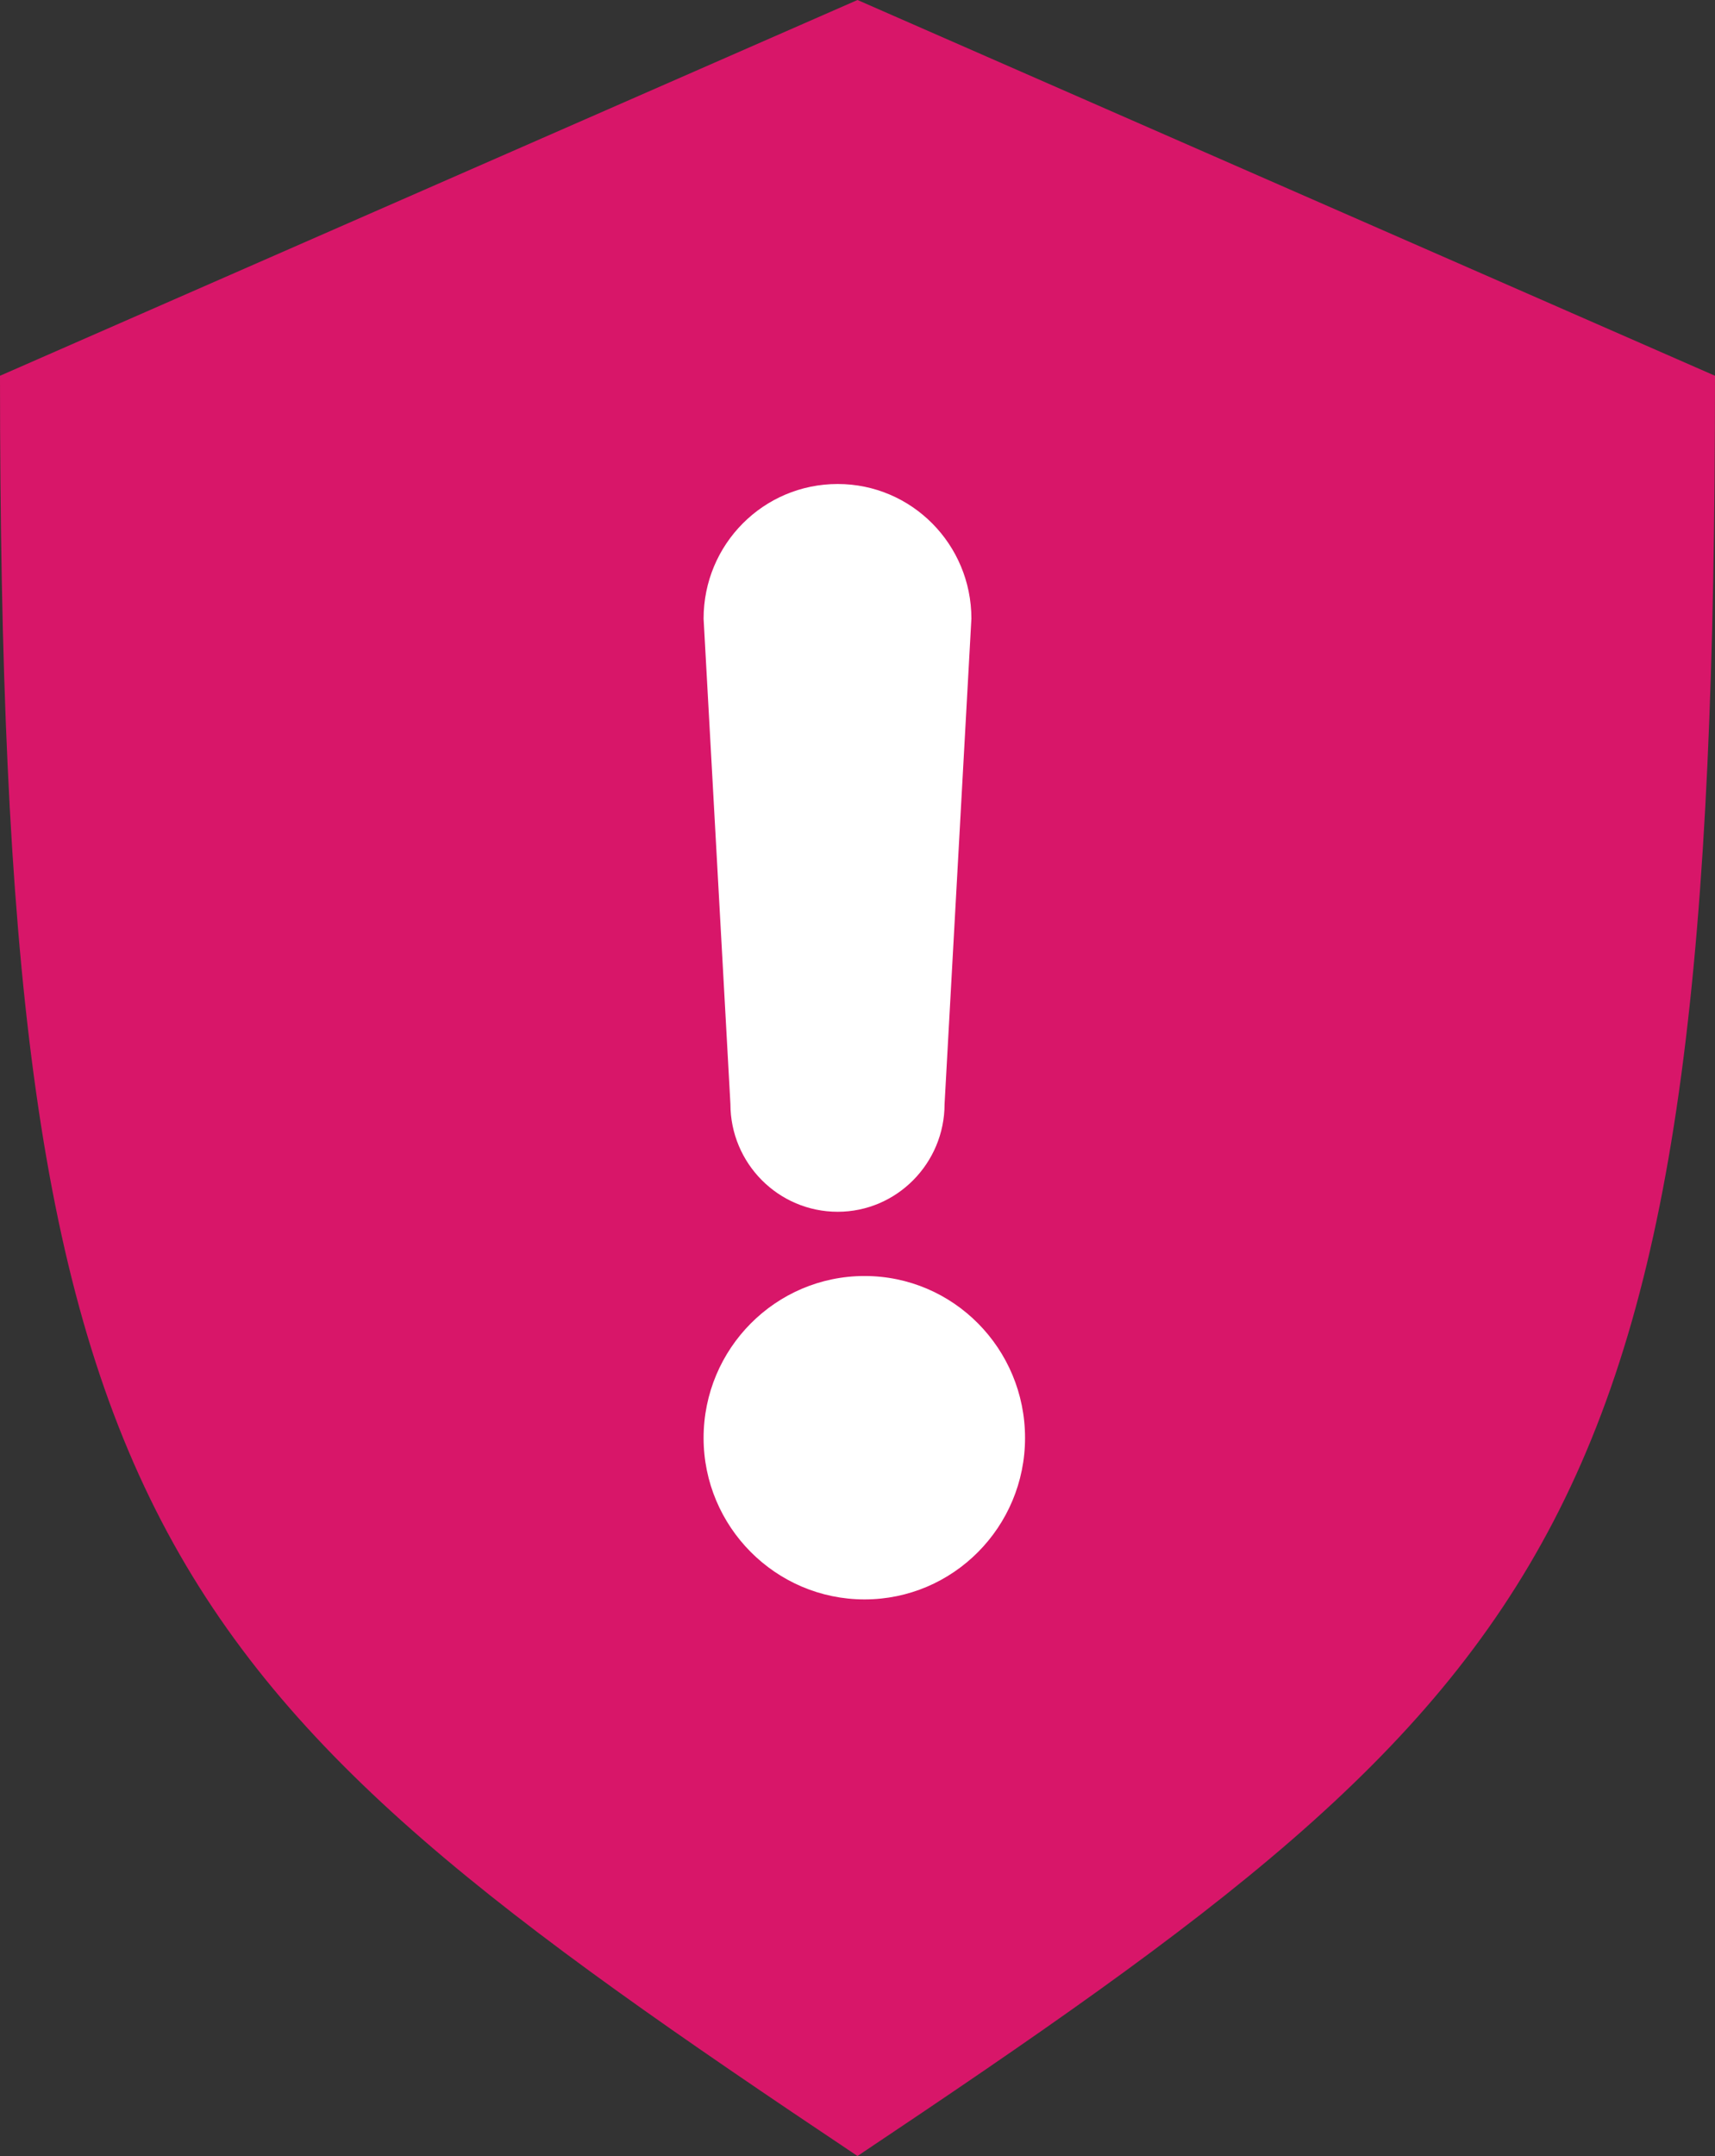 <svg id="SvgjsSvg1009" xmlns="http://www.w3.org/2000/svg" version="1.1" xmlns:xlink="http://www.w3.org/1999/xlink" xmlns:svgjs="http://svgjs.com/svgjs" width="39" height="49" viewBox="0 0 39 49"><rect x="0" y="0" width="39" height="49" fill="#333333" stroke="none"/><title>Fill 1</title><desc>Created with Avocode.</desc><defs id="SvgjsDefs1010"></defs><path id="SvgjsPath1011" d="M694.5 375C710.71 364.17 714 360.84 714 334.54L694.5 326L675 334.54C675 360.84 678.29 364.17 694.5 375 " fill="#d81669" fill-opacity="1" transform="matrix(1,0,0,1,-675,-326)"></path><path id="SvgjsPath1012" d="M694.05 337C695.73 337 697.09 338.37 697.09 340.06L696.48 351.09C696.48 352.44 695.39 353.54 694.05 353.54C692.7 353.54 691.61 352.44 691.61 351.09L691 340.06C691 338.37 692.36 337 694.05 337 " fill="#ffffff" fill-opacity="1" transform="matrix(1,0,0,1,-675,-326)"></path><path id="SvgjsPath1013" d="M694.66 355C696.68 355 698.31 356.65 698.31 358.68C698.31 360.7 696.68 362.35 694.66 362.35C692.64 362.35 691 360.7 691 358.68C691 356.65 692.64 355 694.66 355 " fill="#ffffff" fill-opacity="1" transform="matrix(1,0,0,1,-675,-326)"></path></svg>